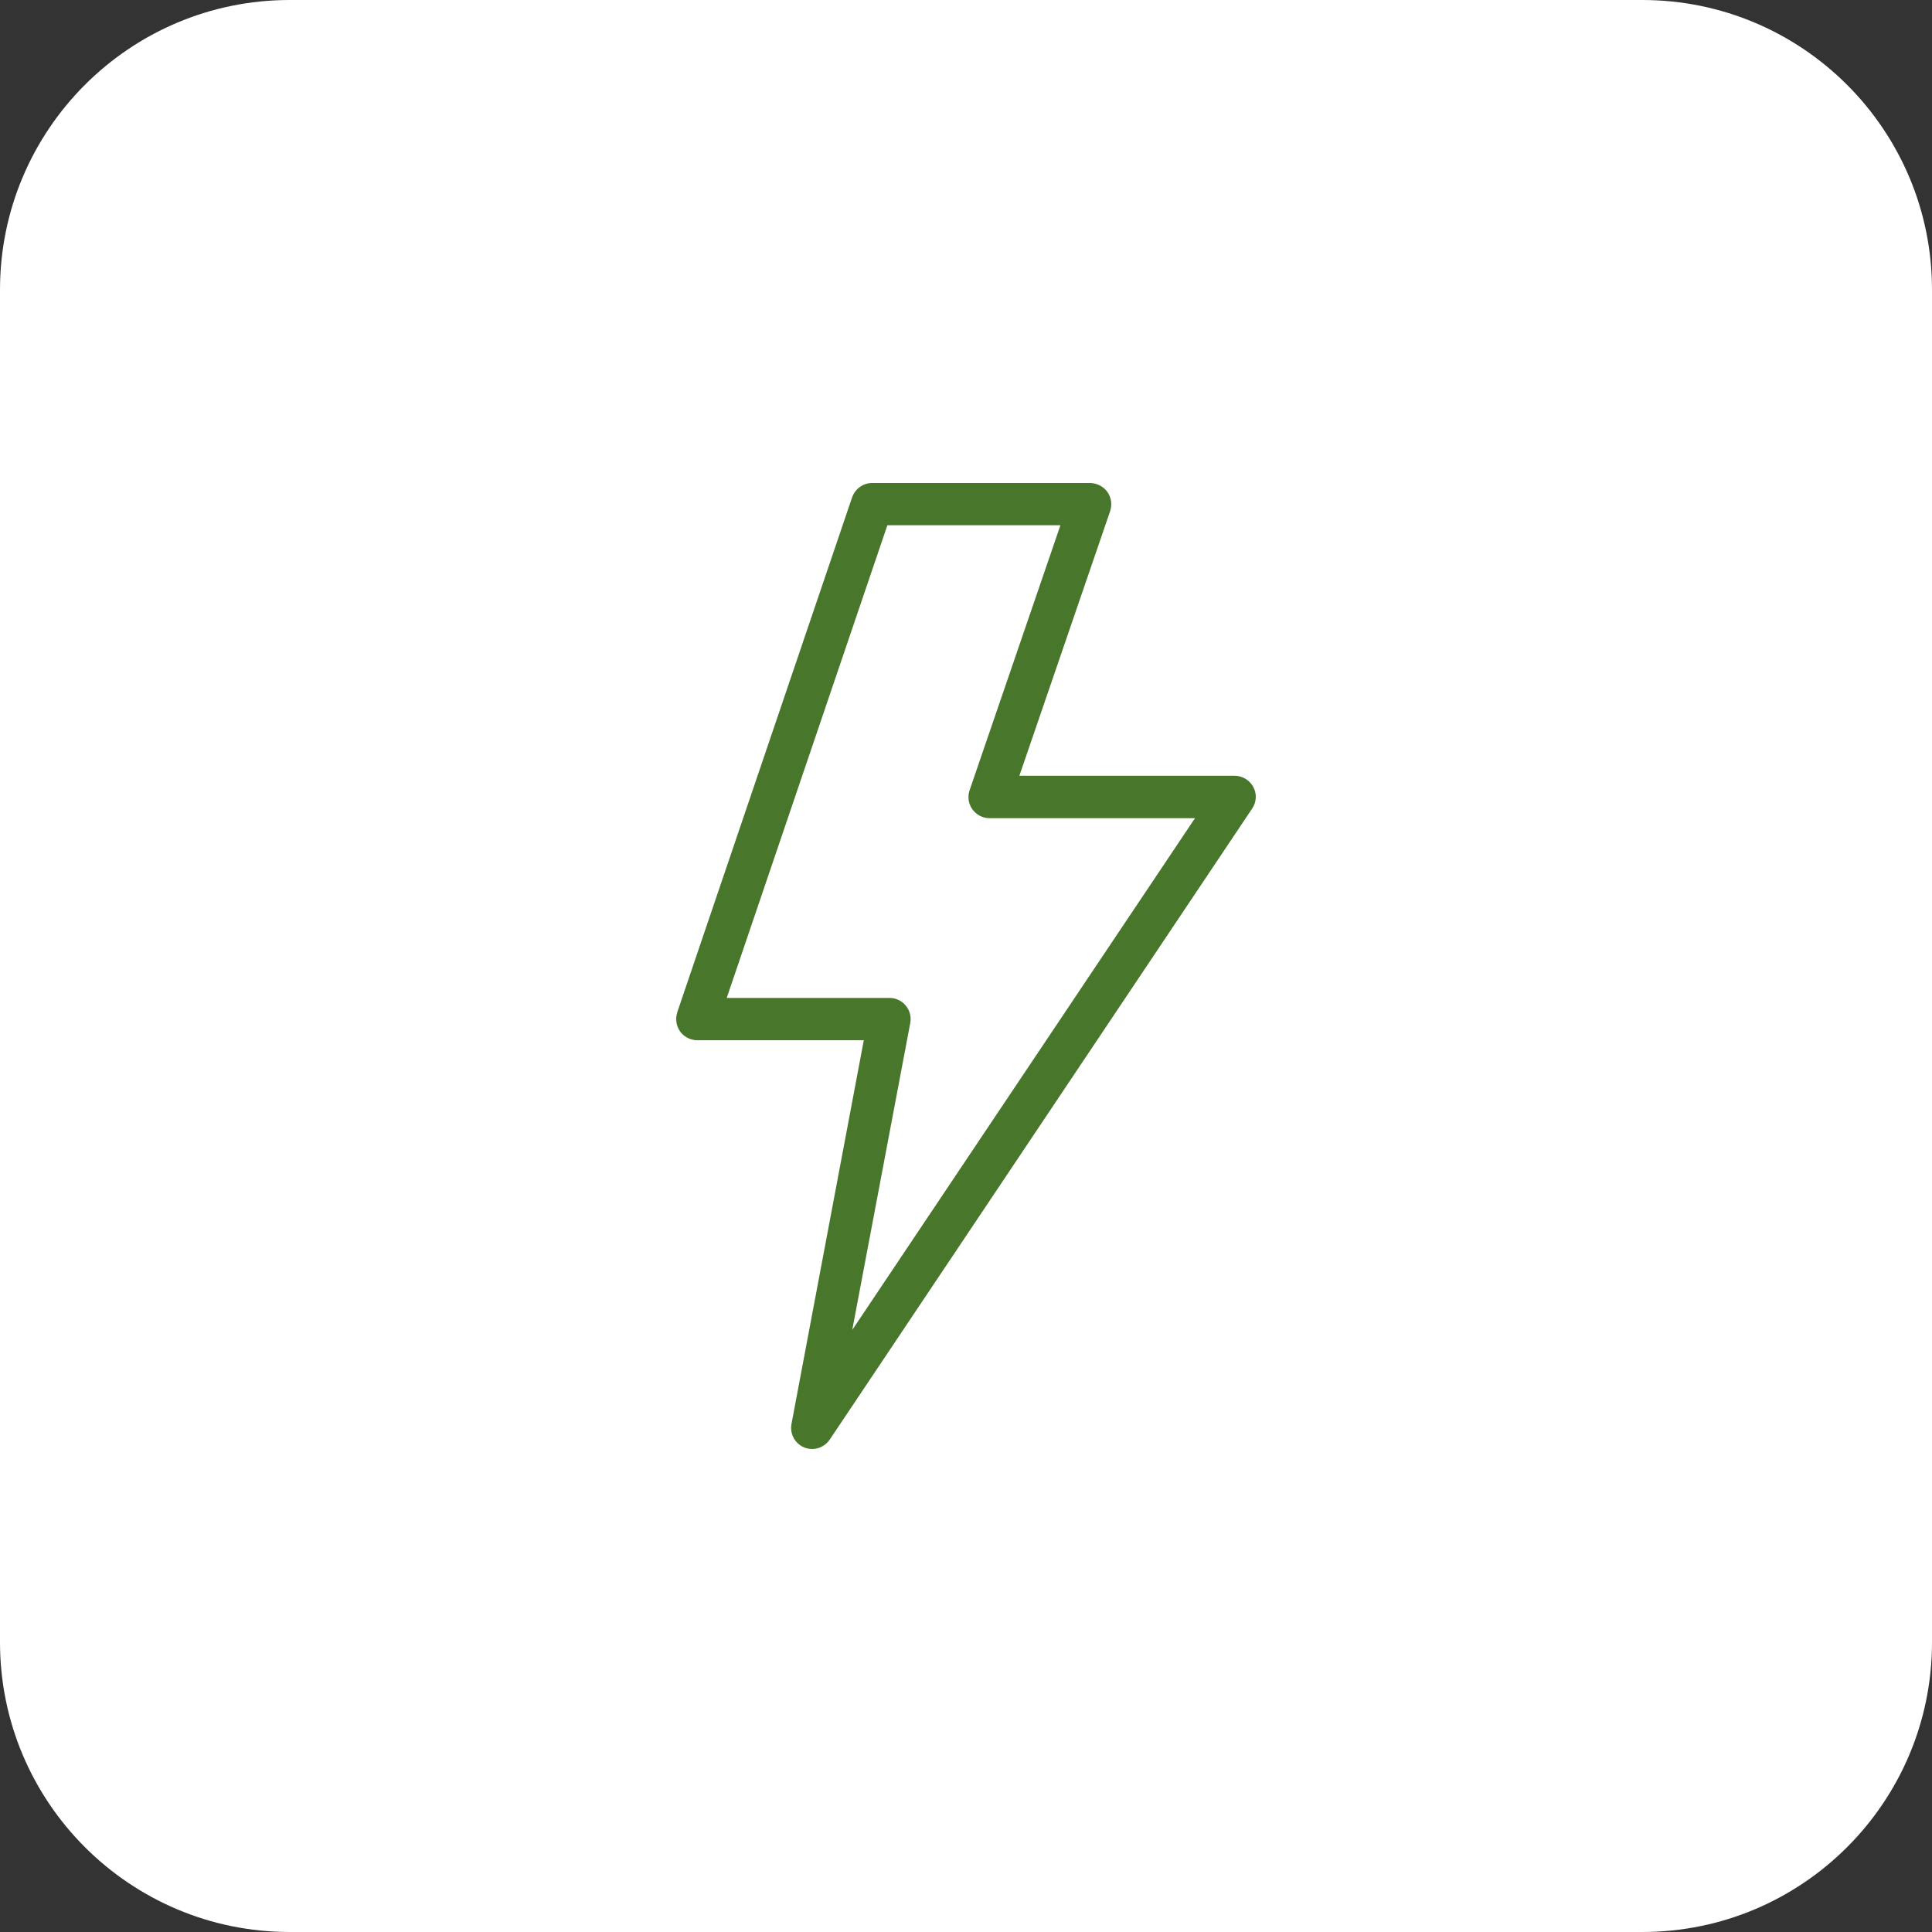 <svg width="40" height="40" viewBox="0 0 40 40" fill="none" xmlns="http://www.w3.org/2000/svg">
<rect x="0" y="0" width="40" height="40" fill="#333333" stroke="none"/>
<path d="M0 6C0 2.686 2.686 0 6 0H34C37.314 0 40 2.686 40 6V34C40 37.314 37.314 40 34 40H6C2.686 40 0 37.314 0 34V6Z" fill="white"/>
<path d="M25.948 16.293C25.91 16.223 25.854 16.165 25.786 16.124C25.718 16.083 25.64 16.061 25.561 16.061H21.105L22.986 10.578V10.575C23.008 10.509 23.013 10.438 23.002 10.37C22.991 10.301 22.964 10.236 22.923 10.179C22.882 10.124 22.828 10.08 22.767 10.049C22.706 10.018 22.638 10.001 22.57 10H18.059C17.968 10 17.88 10.028 17.806 10.08C17.732 10.132 17.676 10.206 17.645 10.291C17.645 10.294 17.642 10.294 17.642 10.297L14.021 20.96V20.963C14.002 21.023 13.996 21.086 14.003 21.149C14.01 21.212 14.03 21.272 14.062 21.326C14.092 21.377 14.133 21.421 14.181 21.455C14.229 21.489 14.284 21.513 14.341 21.526C14.372 21.534 14.403 21.537 14.434 21.537H17.884L16.387 29.48C16.374 29.548 16.377 29.619 16.397 29.686C16.416 29.753 16.451 29.814 16.499 29.865C16.544 29.911 16.598 29.948 16.658 29.971C16.718 29.994 16.783 30.003 16.847 29.999C16.914 29.993 16.978 29.973 17.035 29.939C17.093 29.906 17.142 29.86 17.179 29.805L25.923 16.743C25.968 16.678 25.995 16.601 25.999 16.521C26.004 16.442 25.986 16.363 25.948 16.293ZM17.645 27.535L18.846 21.18C18.858 21.117 18.856 21.052 18.84 20.989C18.823 20.927 18.794 20.869 18.753 20.819C18.712 20.77 18.66 20.73 18.602 20.702C18.544 20.675 18.48 20.661 18.416 20.661H15.046L18.372 10.875H21.955L20.075 16.36C20.052 16.426 20.045 16.496 20.055 16.565C20.065 16.634 20.091 16.699 20.132 16.756C20.172 16.813 20.226 16.859 20.288 16.891C20.35 16.923 20.419 16.939 20.488 16.94H24.741L17.645 27.535Z" fill="#48772C"/>
</svg>
